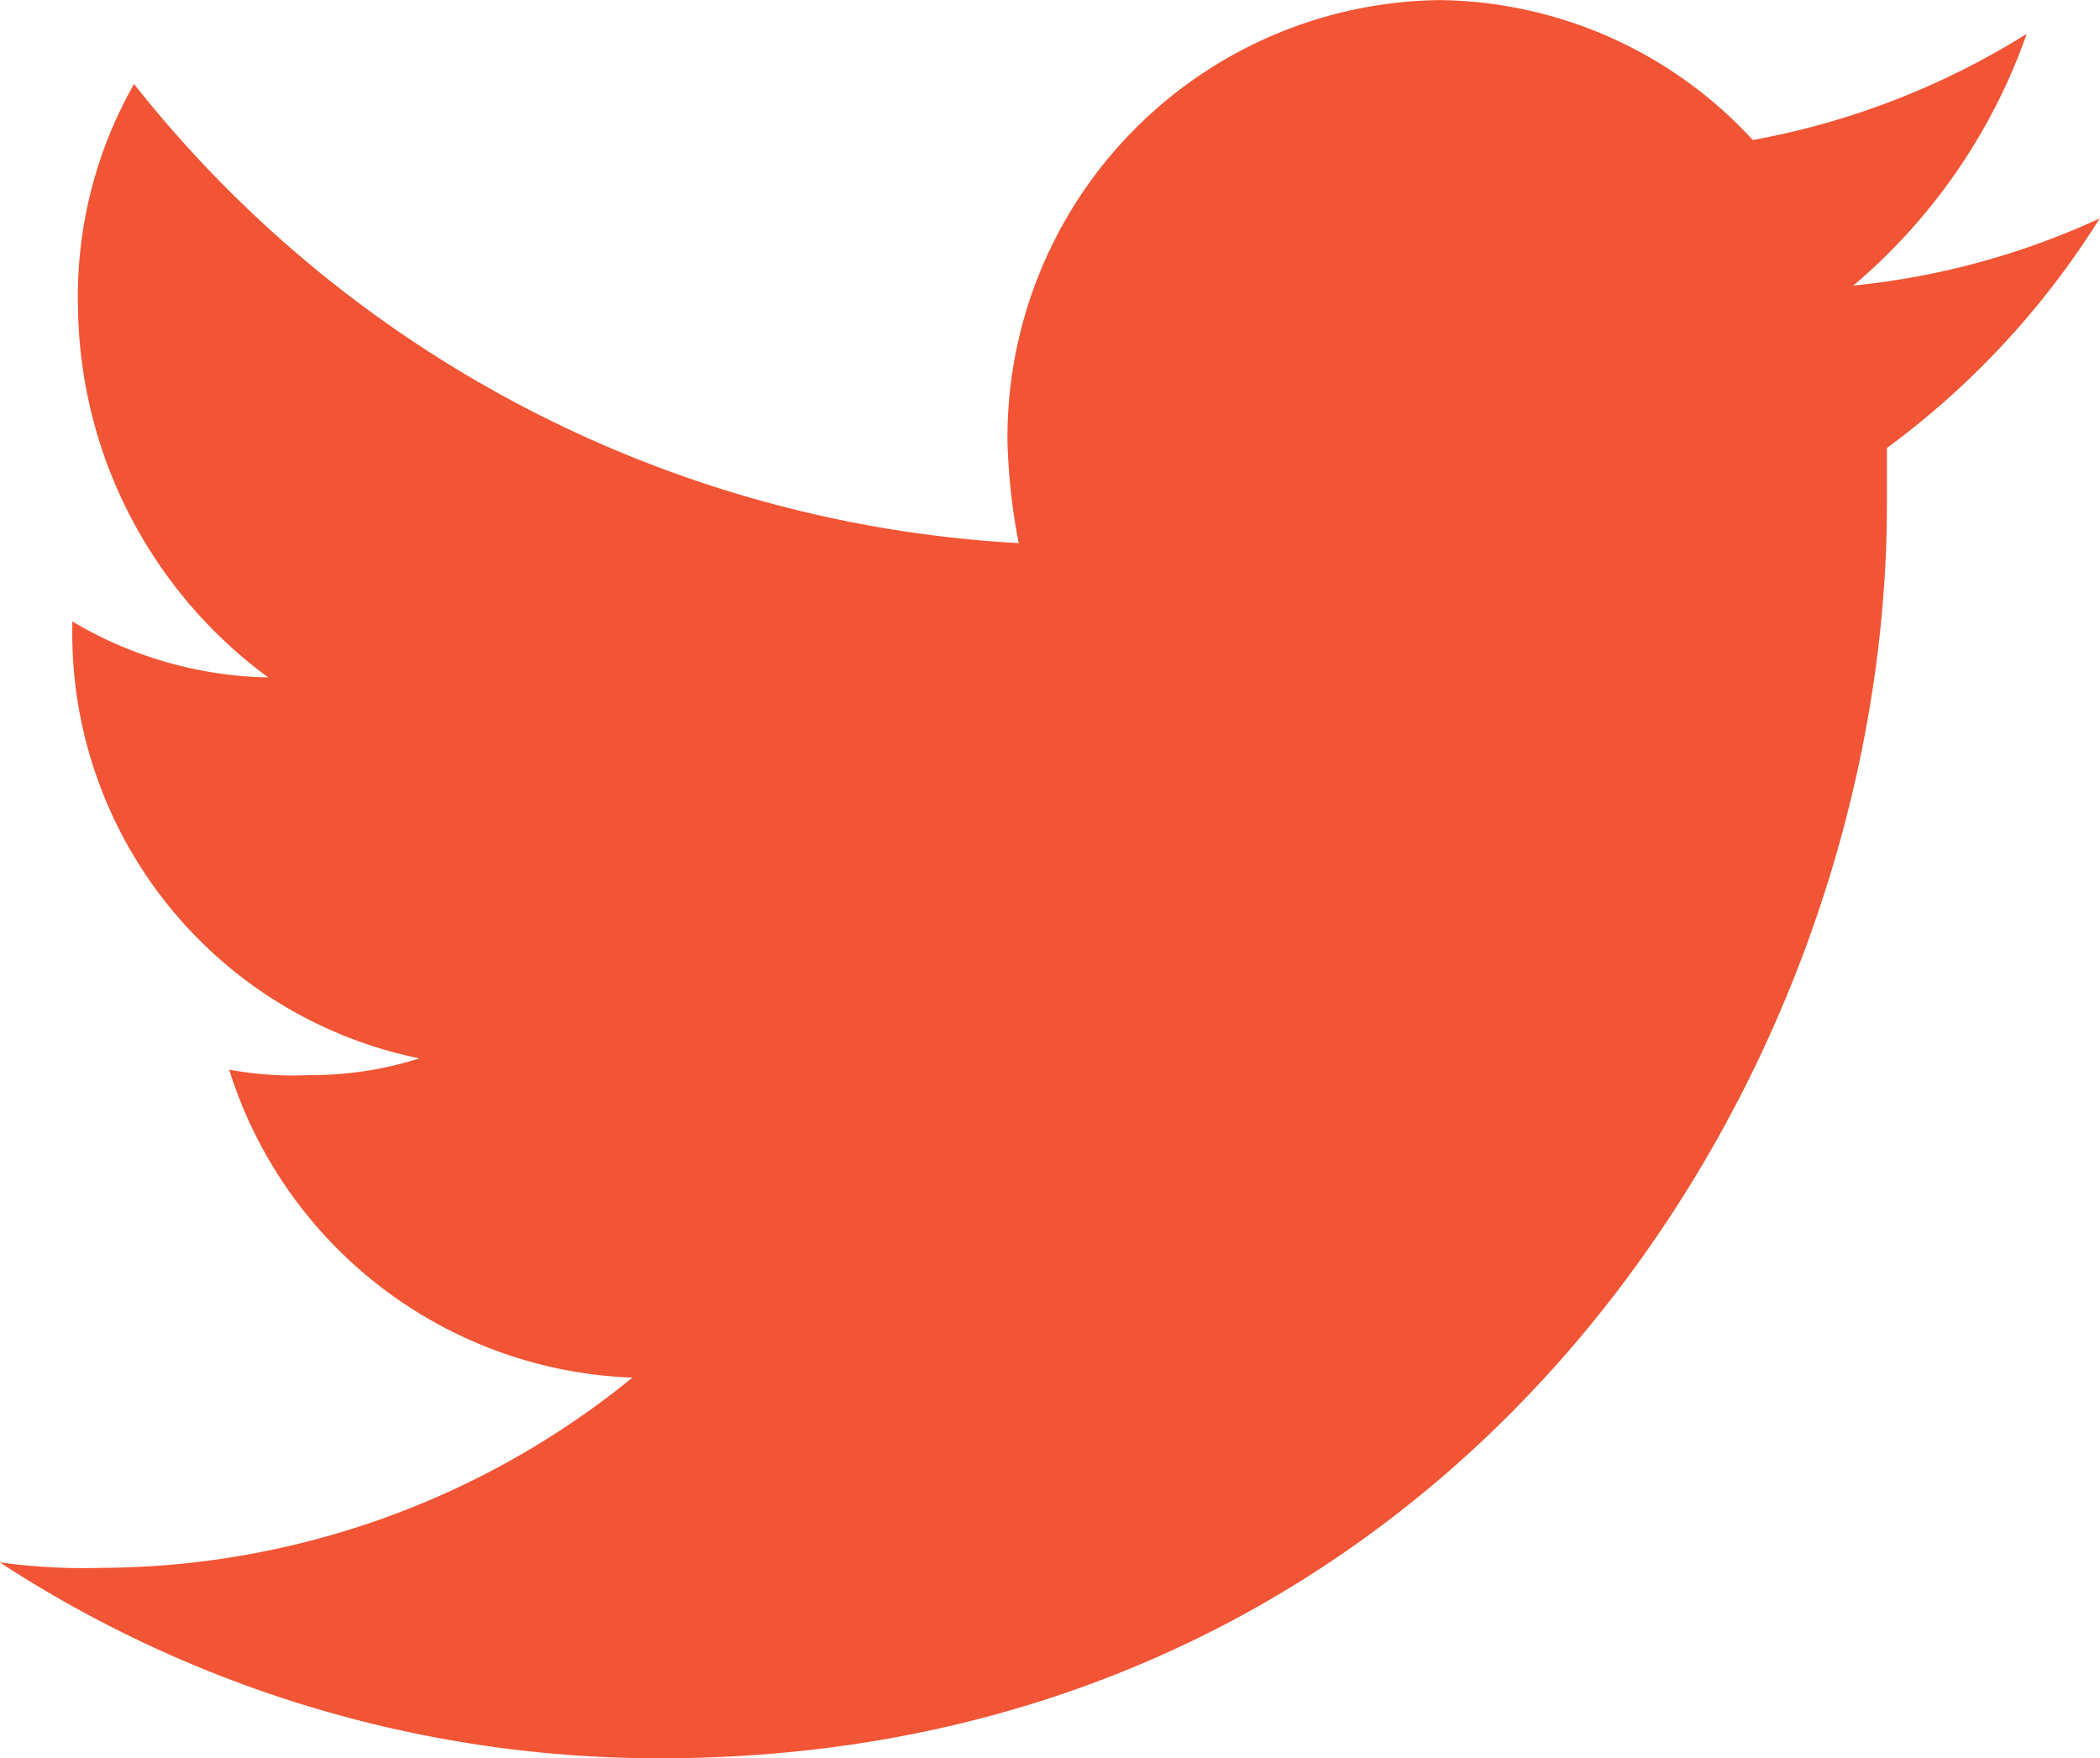 <svg xmlns="http://www.w3.org/2000/svg" width="22.076" height="18.485" viewBox="0 0 22.076 18.485"><path d="M685.81,262.153a8.19,8.19,0,0,1-2.884,1.119,4.535,4.535,0,0,0-3.3-1.471,4.6,4.6,0,0,0-4.535,4.65,6.481,6.481,0,0,0,.118,1.059,12.747,12.747,0,0,1-9.3-4.827,4.518,4.518,0,0,0-.589,2.354,4.9,4.9,0,0,0,2,3.885,4.184,4.184,0,0,1-2.06-.589v.059a4.562,4.562,0,0,0,3.65,4.535,3.794,3.794,0,0,1-1.177.176,3.617,3.617,0,0,1-.824-.058,4.618,4.618,0,0,0,4.239,3.238,8.885,8.885,0,0,1-5.592,2,6.384,6.384,0,0,1-1.059-.058,12.678,12.678,0,0,0,6.947,2.06c8.3,0,12.892-7.064,12.892-13.186v-.589a8.755,8.755,0,0,0,2.237-2.414,8.077,8.077,0,0,1-2.59.706,6.121,6.121,0,0,0,1.824-2.65Z" transform="translate(-664.5 -261.8)" fill="#f15535"/></svg>